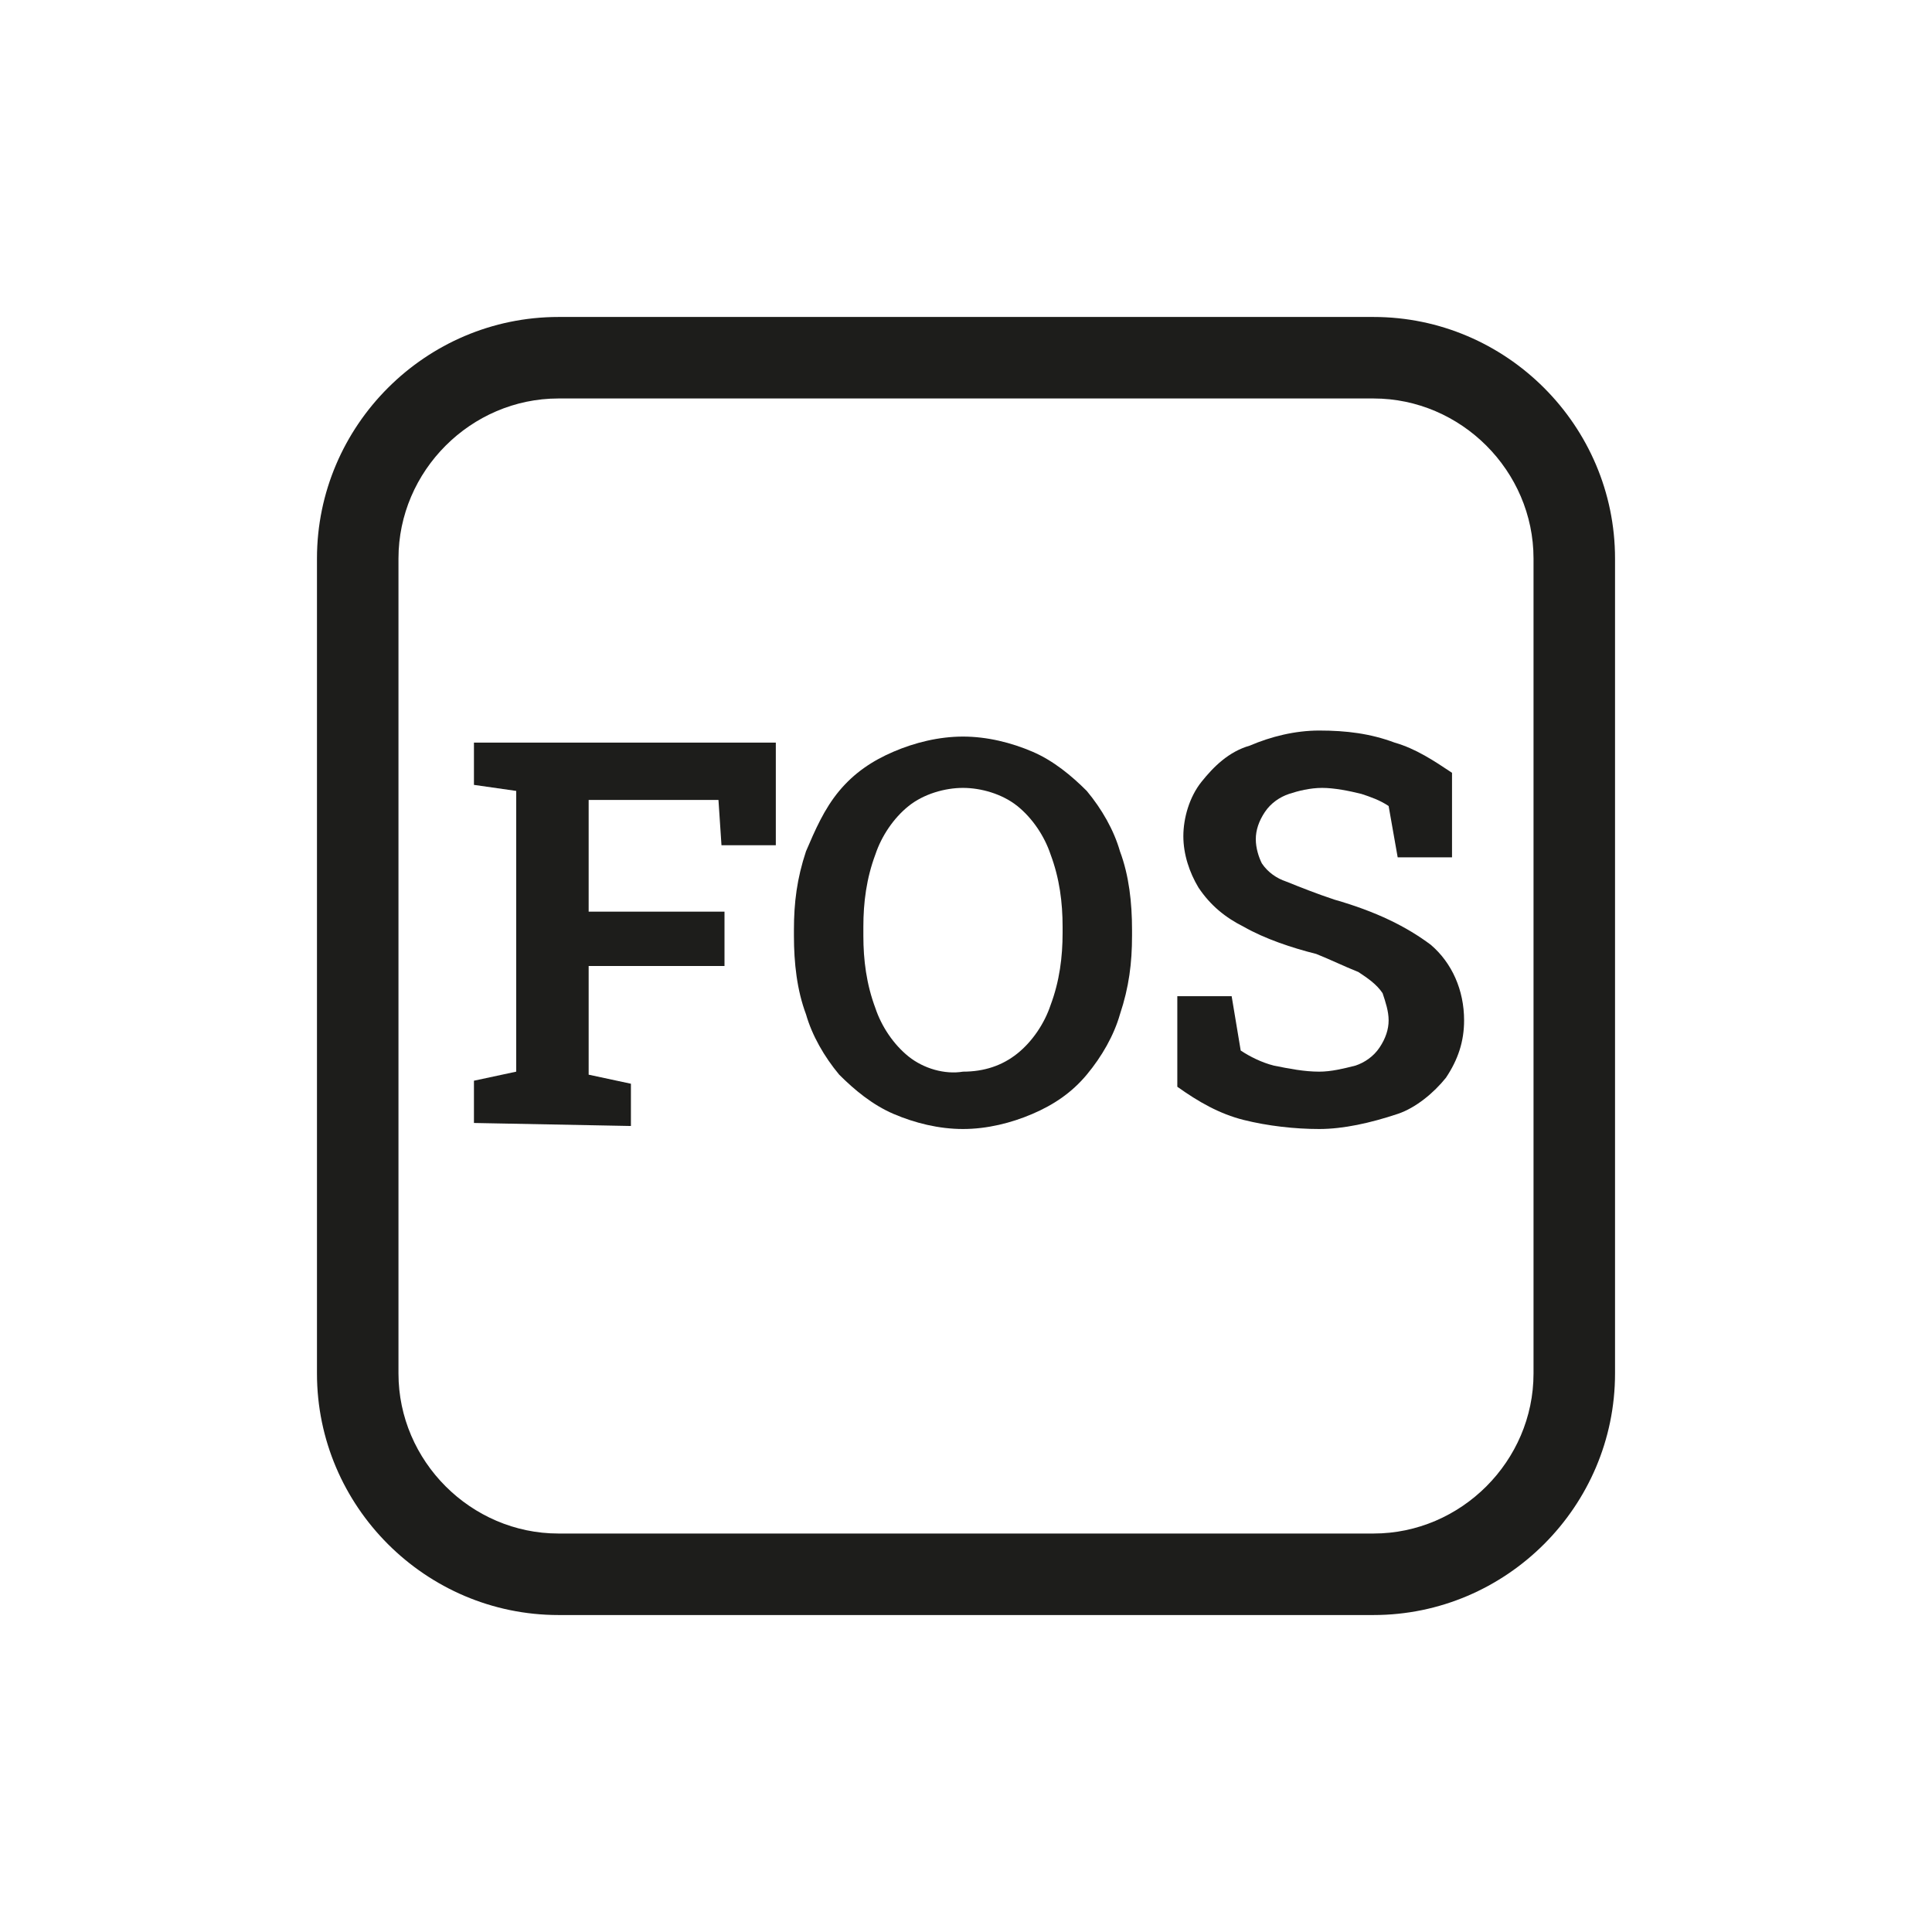 <?xml version="1.0" encoding="utf-8"?>
<!-- Generator: Adobe Illustrator 28.3.0, SVG Export Plug-In . SVG Version: 6.00 Build 0)  -->
<svg version="1.1" id="Layer_1" xmlns="http://www.w3.org/2000/svg" xmlns:xlink="http://www.w3.org/1999/xlink" x="0px" y="0px"
	 viewBox="0 0 64 64" enable-background="new 0 0 64 64" xml:space="preserve">
<g>
	<path fill="#1D1D1B" d="M45.5,53.5h-27c-4.4,0-8-3.6-8-8v-27c0-4.4,3.6-8,8-8h27c4.4,0,8,3.6,8,8v27C53.5,49.9,49.9,53.5,45.5,53.5
		z M18.5,13.2c-2.9,0-5.3,2.4-5.3,5.3v27c0,2.9,2.4,5.3,5.3,5.3h27c2.9,0,5.3-2.4,5.3-5.3v-27c0-2.9-2.4-5.3-5.3-5.3
		C45.5,13.2,18.5,13.2,18.5,13.2z"/>
	<path fill="#1D1D1B" d="M15.7,37.2v-1.4l1.4-0.3v-9.3L15.7,26v-1.4h10v3.4h-1.8l-0.1-1.5h-4.3v3.7h4.5v1.8h-4.5v3.6l1.4,0.3v1.4
		L15.7,37.2L15.7,37.2z"/>
	<path fill="#1D1D1B" d="M31.9,37.4c-0.8,0-1.6-0.2-2.3-0.5c-0.7-0.3-1.3-0.8-1.8-1.3c-0.5-0.6-0.9-1.3-1.1-2
		c-0.3-0.8-0.4-1.7-0.4-2.6v-0.2c0-0.9,0.1-1.7,0.4-2.6c0.3-0.7,0.6-1.4,1.1-2c0.5-0.6,1.1-1,1.8-1.3c0.7-0.3,1.5-0.5,2.3-0.5
		c0.8,0,1.6,0.2,2.3,0.5c0.7,0.3,1.3,0.8,1.8,1.3c0.5,0.6,0.9,1.3,1.1,2c0.3,0.8,0.4,1.7,0.4,2.6V31c0,0.9-0.1,1.7-0.4,2.6
		c-0.2,0.7-0.6,1.4-1.1,2c-0.5,0.6-1.1,1-1.8,1.3C33.5,37.2,32.7,37.4,31.9,37.4L31.9,37.4z M31.9,35.5c0.7,0,1.3-0.2,1.8-0.6
		c0.5-0.4,0.9-1,1.1-1.6c0.3-0.8,0.4-1.6,0.4-2.4v-0.2c0-0.8-0.1-1.6-0.4-2.4c-0.2-0.6-0.6-1.2-1.1-1.6c-0.5-0.4-1.2-0.6-1.8-0.6
		c-0.6,0-1.3,0.2-1.8,0.6c-0.5,0.4-0.9,1-1.1,1.6c-0.3,0.8-0.4,1.6-0.4,2.4V31c0,0.8,0.1,1.6,0.4,2.4c0.2,0.6,0.6,1.2,1.1,1.6
		C30.6,35.4,31.3,35.6,31.9,35.5L31.9,35.5z"/>
	<path fill="#1D1D1B" d="M43.7,37.4c-0.8,0-1.7-0.1-2.5-0.3c-0.8-0.2-1.5-0.6-2.2-1.1v-3h1.8l0.3,1.8c0.3,0.2,0.7,0.4,1.1,0.5
		c0.5,0.1,1,0.2,1.5,0.2c0.4,0,0.8-0.1,1.2-0.2c0.3-0.1,0.6-0.3,0.8-0.6c0.2-0.3,0.3-0.6,0.3-0.9c0-0.3-0.1-0.6-0.2-0.9
		c-0.2-0.3-0.5-0.5-0.8-0.7c-0.5-0.2-0.9-0.4-1.4-0.6c-0.8-0.2-1.7-0.5-2.4-0.9c-0.6-0.3-1.1-0.7-1.5-1.3c-0.3-0.5-0.5-1.1-0.5-1.7
		c0-0.6,0.2-1.3,0.6-1.8c0.4-0.5,0.9-1,1.6-1.2c0.7-0.3,1.5-0.5,2.3-0.5c0.9,0,1.7,0.1,2.5,0.4c0.7,0.2,1.3,0.6,1.9,1v2.8h-1.8
		l-0.3-1.7c-0.3-0.2-0.6-0.3-0.9-0.4c-0.4-0.1-0.9-0.2-1.3-0.2c-0.4,0-0.8,0.1-1.1,0.2c-0.3,0.1-0.6,0.3-0.8,0.6
		c-0.2,0.3-0.3,0.6-0.3,0.9c0,0.3,0.1,0.6,0.2,0.8c0.2,0.3,0.5,0.5,0.8,0.6c0.5,0.2,1,0.4,1.6,0.6c1.4,0.4,2.4,0.9,3.2,1.5
		c0.7,0.6,1.1,1.5,1.1,2.5c0,0.7-0.2,1.3-0.6,1.9c-0.4,0.5-1,1-1.6,1.2C45.4,37.2,44.5,37.4,43.7,37.4L43.7,37.4z"/>
</g>
</svg>
